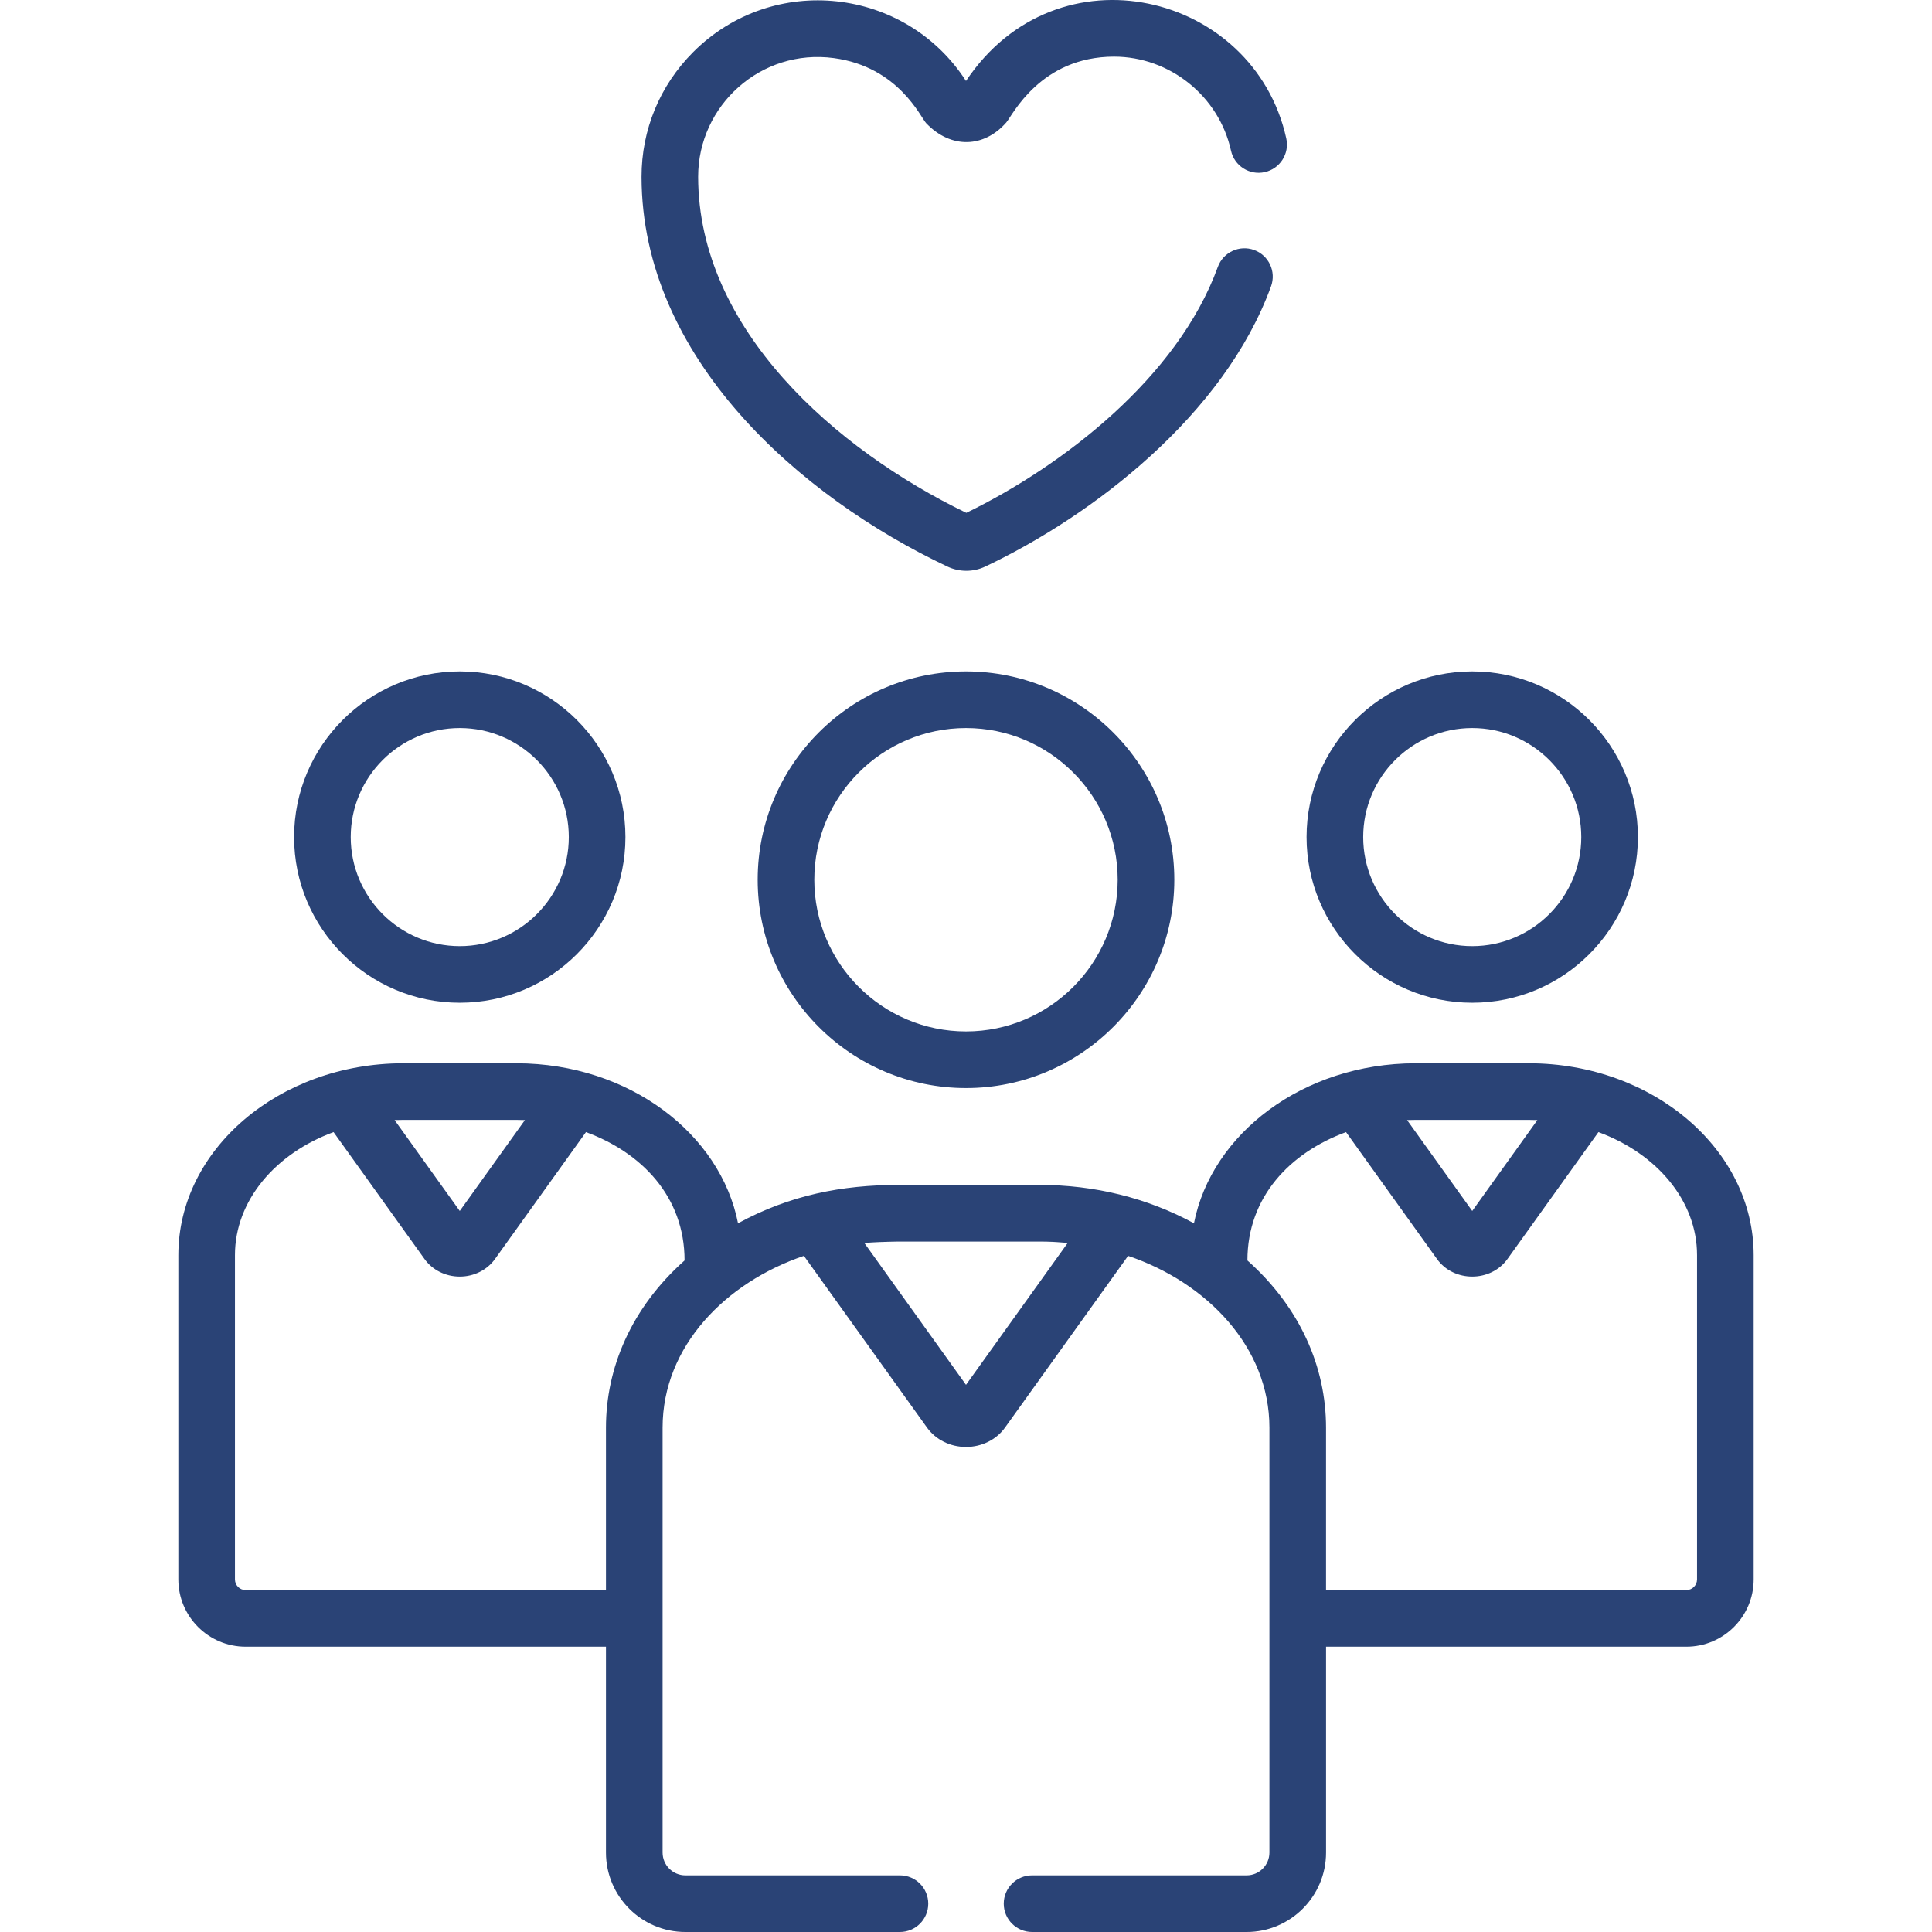 <?xml version="1.0" encoding="UTF-8"?> <svg xmlns="http://www.w3.org/2000/svg" width="119" height="119" viewBox="0 0 119 119" fill="none"><g clip-path="url(#clip0_204_892)"><path d="M28.319 41.355C22.692 41.355 18.115 45.933 18.115 51.559C18.115 57.185 22.692 61.763 28.319 61.763C33.945 61.763 38.523 57.185 38.523 51.559C38.523 45.933 33.945 41.355 28.319 41.355ZM28.319 58.276C24.615 58.276 21.603 55.263 21.603 51.559C21.603 47.856 24.616 44.843 28.319 44.843C32.022 44.843 35.035 47.856 35.035 51.559C35.035 55.263 32.022 58.276 28.319 58.276Z" fill="#2A4376"></path><path d="M59.5 41.355C52.425 41.355 46.669 47.111 46.669 54.187C46.669 61.262 52.425 67.018 59.5 67.018C66.575 67.018 72.331 61.262 72.331 54.187C72.331 47.111 66.575 41.355 59.5 41.355ZM59.5 63.53C54.348 63.53 50.156 59.338 50.156 54.186C50.156 49.034 54.348 44.843 59.5 44.843C64.652 44.843 68.843 49.034 68.843 54.186C68.843 59.338 64.652 63.53 59.5 63.53Z" fill="#2A4376"></path><path d="M90.681 41.355C85.055 41.355 80.477 45.933 80.477 51.559C80.477 57.185 85.055 61.763 90.681 61.763C96.307 61.763 100.885 57.185 100.885 51.559C100.885 45.933 96.307 41.355 90.681 41.355ZM90.681 58.276C86.978 58.276 83.965 55.263 83.965 51.559C83.965 47.856 86.978 44.843 90.681 44.843C94.384 44.843 97.397 47.856 97.397 51.559C97.397 55.263 94.384 58.276 90.681 58.276Z" fill="#2A4376"></path><path d="M94.19 65.491C94.177 65.491 94.165 65.49 94.152 65.49H87.21C87.197 65.49 87.185 65.491 87.172 65.491C80.264 65.507 74.629 69.822 73.541 75.347C70.659 73.779 67.408 72.985 64.05 72.985C59.834 72.985 57.222 72.957 55.347 72.985C51.852 72.985 48.639 73.616 45.459 75.347C44.378 69.856 38.776 65.507 31.828 65.491C31.816 65.491 31.803 65.49 31.791 65.49H24.848C24.835 65.49 24.823 65.491 24.81 65.491C17.194 65.508 10.985 70.794 10.985 77.31V97.282C10.985 99.568 12.844 101.427 15.13 101.427H37.324V114.109C37.324 116.806 39.518 119 42.215 119H55.432C56.395 119 57.175 118.219 57.175 117.256C57.175 116.293 56.395 115.512 55.432 115.512H42.215C41.441 115.512 40.812 114.883 40.812 114.109V99.683V87.934C40.812 82.91 44.721 78.979 49.516 77.354L57.098 87.931C57.633 88.678 58.531 89.124 59.5 89.124C60.47 89.124 61.368 88.678 61.903 87.931L69.484 77.354C74.353 79.004 78.189 82.99 78.189 87.934V114.109C78.189 114.883 77.559 115.512 76.786 115.512H63.569C62.606 115.512 61.825 116.293 61.825 117.256C61.825 118.219 62.606 119 63.569 119H76.786C79.482 119 81.677 116.806 81.677 114.109V101.427H103.871C106.157 101.427 108.016 99.568 108.016 97.283V77.31C108.015 70.816 101.833 65.508 94.19 65.491ZM24.847 68.978H31.79C31.971 68.978 32.152 68.981 32.332 68.989L28.319 74.589L24.305 68.989C24.485 68.981 24.666 68.978 24.847 68.978ZM37.324 87.934V97.94H15.129C14.767 97.94 14.472 97.645 14.472 97.283V77.31C14.472 73.948 16.966 71.046 20.546 69.731L26.149 77.549V77.549C26.635 78.227 27.446 78.631 28.319 78.631C29.191 78.631 30.002 78.227 30.488 77.549L36.092 69.731C39.508 70.986 42.165 73.698 42.165 77.638C38.874 80.568 37.324 84.267 37.324 87.934ZM59.5 85.298L53.238 76.561C53.821 76.512 54.494 76.486 55.352 76.473H64.049C64.317 76.473 64.585 76.48 64.851 76.492C64.933 76.496 65.015 76.502 65.097 76.507C65.282 76.518 65.467 76.531 65.651 76.548C65.688 76.552 65.725 76.556 65.763 76.56L59.5 85.298ZM87.21 68.978H94.152C94.333 68.978 94.514 68.981 94.694 68.989L90.681 74.589L86.668 68.989C86.847 68.981 87.028 68.978 87.21 68.978ZM103.87 97.94H81.676V87.934C81.676 84.216 80.086 80.533 76.834 77.638C76.834 73.717 79.469 70.994 82.908 69.731L88.511 77.549C89.546 78.993 91.816 78.99 92.85 77.549L98.454 69.731C102.033 71.046 104.528 73.948 104.528 77.31V97.283H104.528C104.528 97.645 104.233 97.94 103.87 97.94Z" fill="#2A4376"></path><path d="M51.36 3.577C55.347 4.114 56.708 7.233 57.05 7.59C58.596 9.203 60.632 9.087 61.982 7.541C62.356 7.108 64.078 3.493 68.618 3.488C72.052 3.488 75.081 5.922 75.822 9.276C76.029 10.216 76.96 10.812 77.9 10.602C78.841 10.395 79.435 9.464 79.227 8.524C77.24 -0.478 65.116 -3.432 59.5 4.986C55.779 -0.783 47.622 -1.724 42.693 3.211C40.641 5.266 39.512 7.995 39.515 10.895C39.527 22.04 49.257 30.602 58.361 34.9C59.079 35.237 59.933 35.254 60.688 34.896C67.306 31.756 75.405 25.571 78.289 17.633C78.618 16.727 78.151 15.727 77.245 15.398C76.34 15.07 75.34 15.537 75.011 16.442C72.533 23.263 65.448 28.702 59.52 31.588C51.479 27.703 43.012 20.281 43.002 10.891C42.998 6.485 46.877 2.974 51.36 3.577Z" fill="#2A4376"></path></g><defs><clipPath id="clip0_204_892"><rect width="119" height="119" fill="white"></rect></clipPath></defs></svg> 